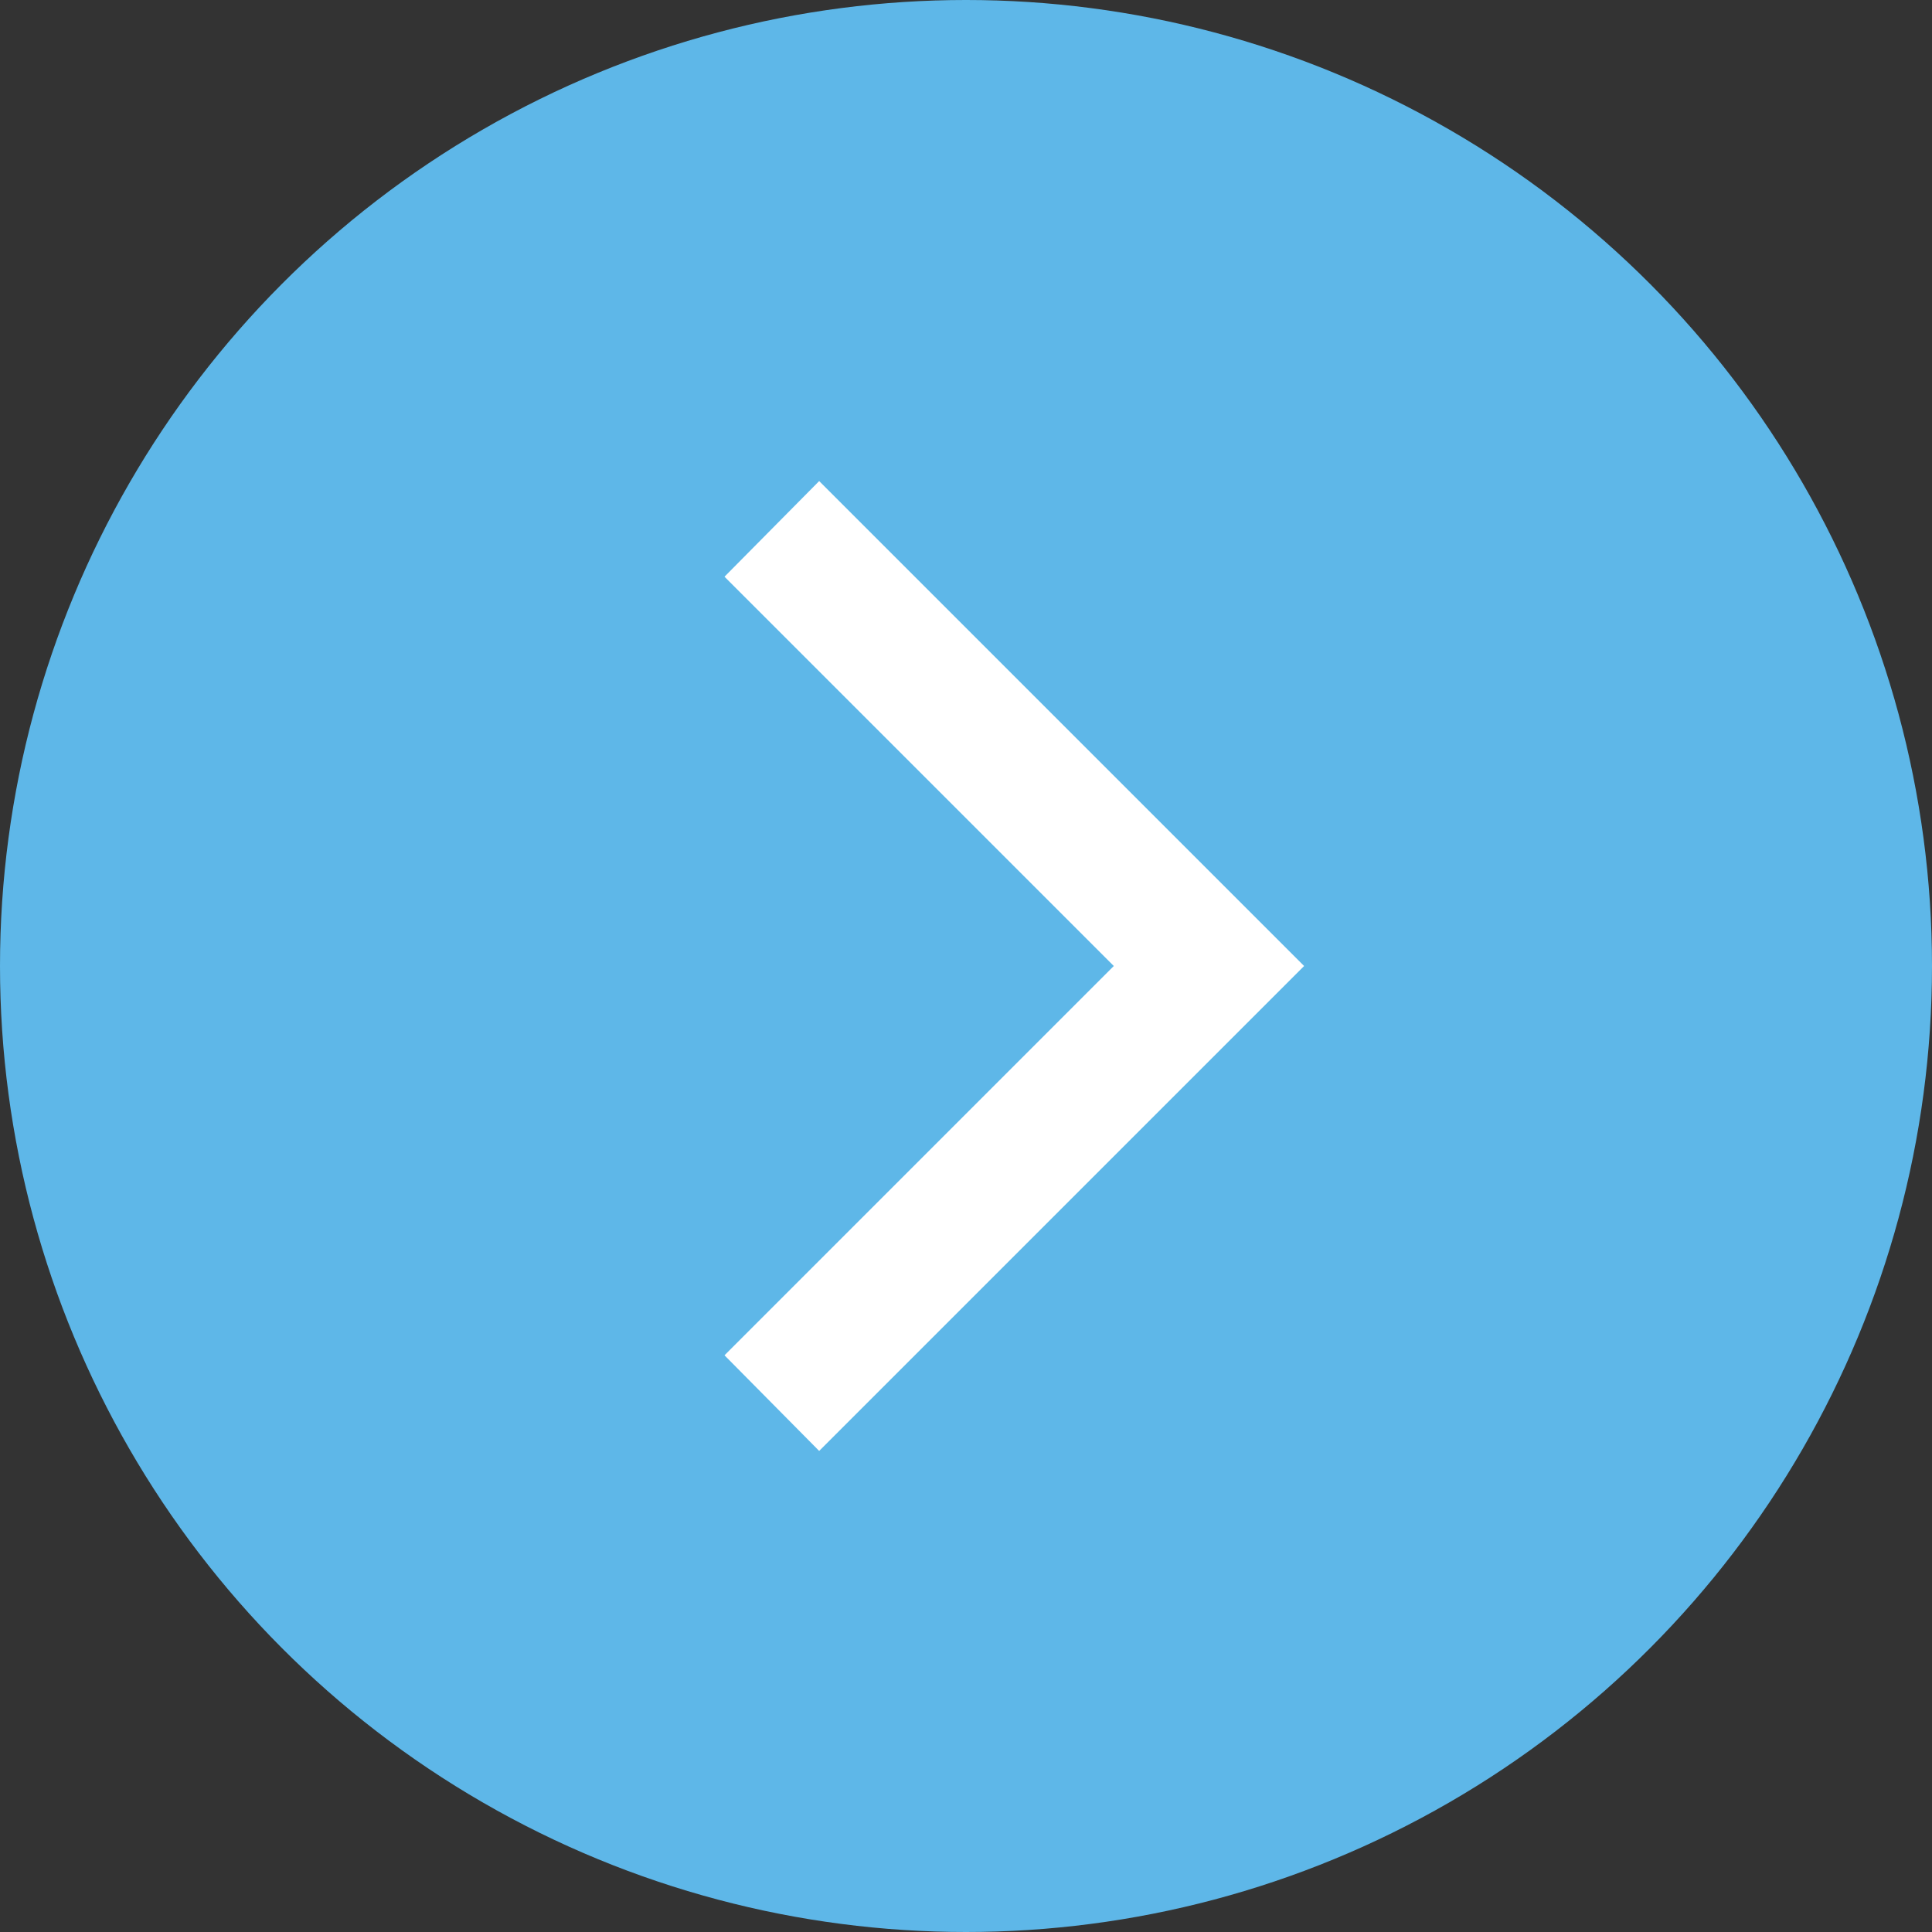 <svg xmlns="http://www.w3.org/2000/svg" viewBox="0 0 20 20"><rect x="0" y="0" width="20" height="20" fill="#333333" stroke="none"/><defs><style>.cls-1{fill:#5eb7e8;}.cls-2{fill:#fff;}</style></defs><g id="石ログ"><circle class="cls-1" cx="10" cy="10" r="10"/><polygon class="cls-2" points="8.48 15.02 7.5 14.03 11.53 10 7.5 5.97 8.48 4.98 13.5 10 8.48 15.02"/></g></svg>